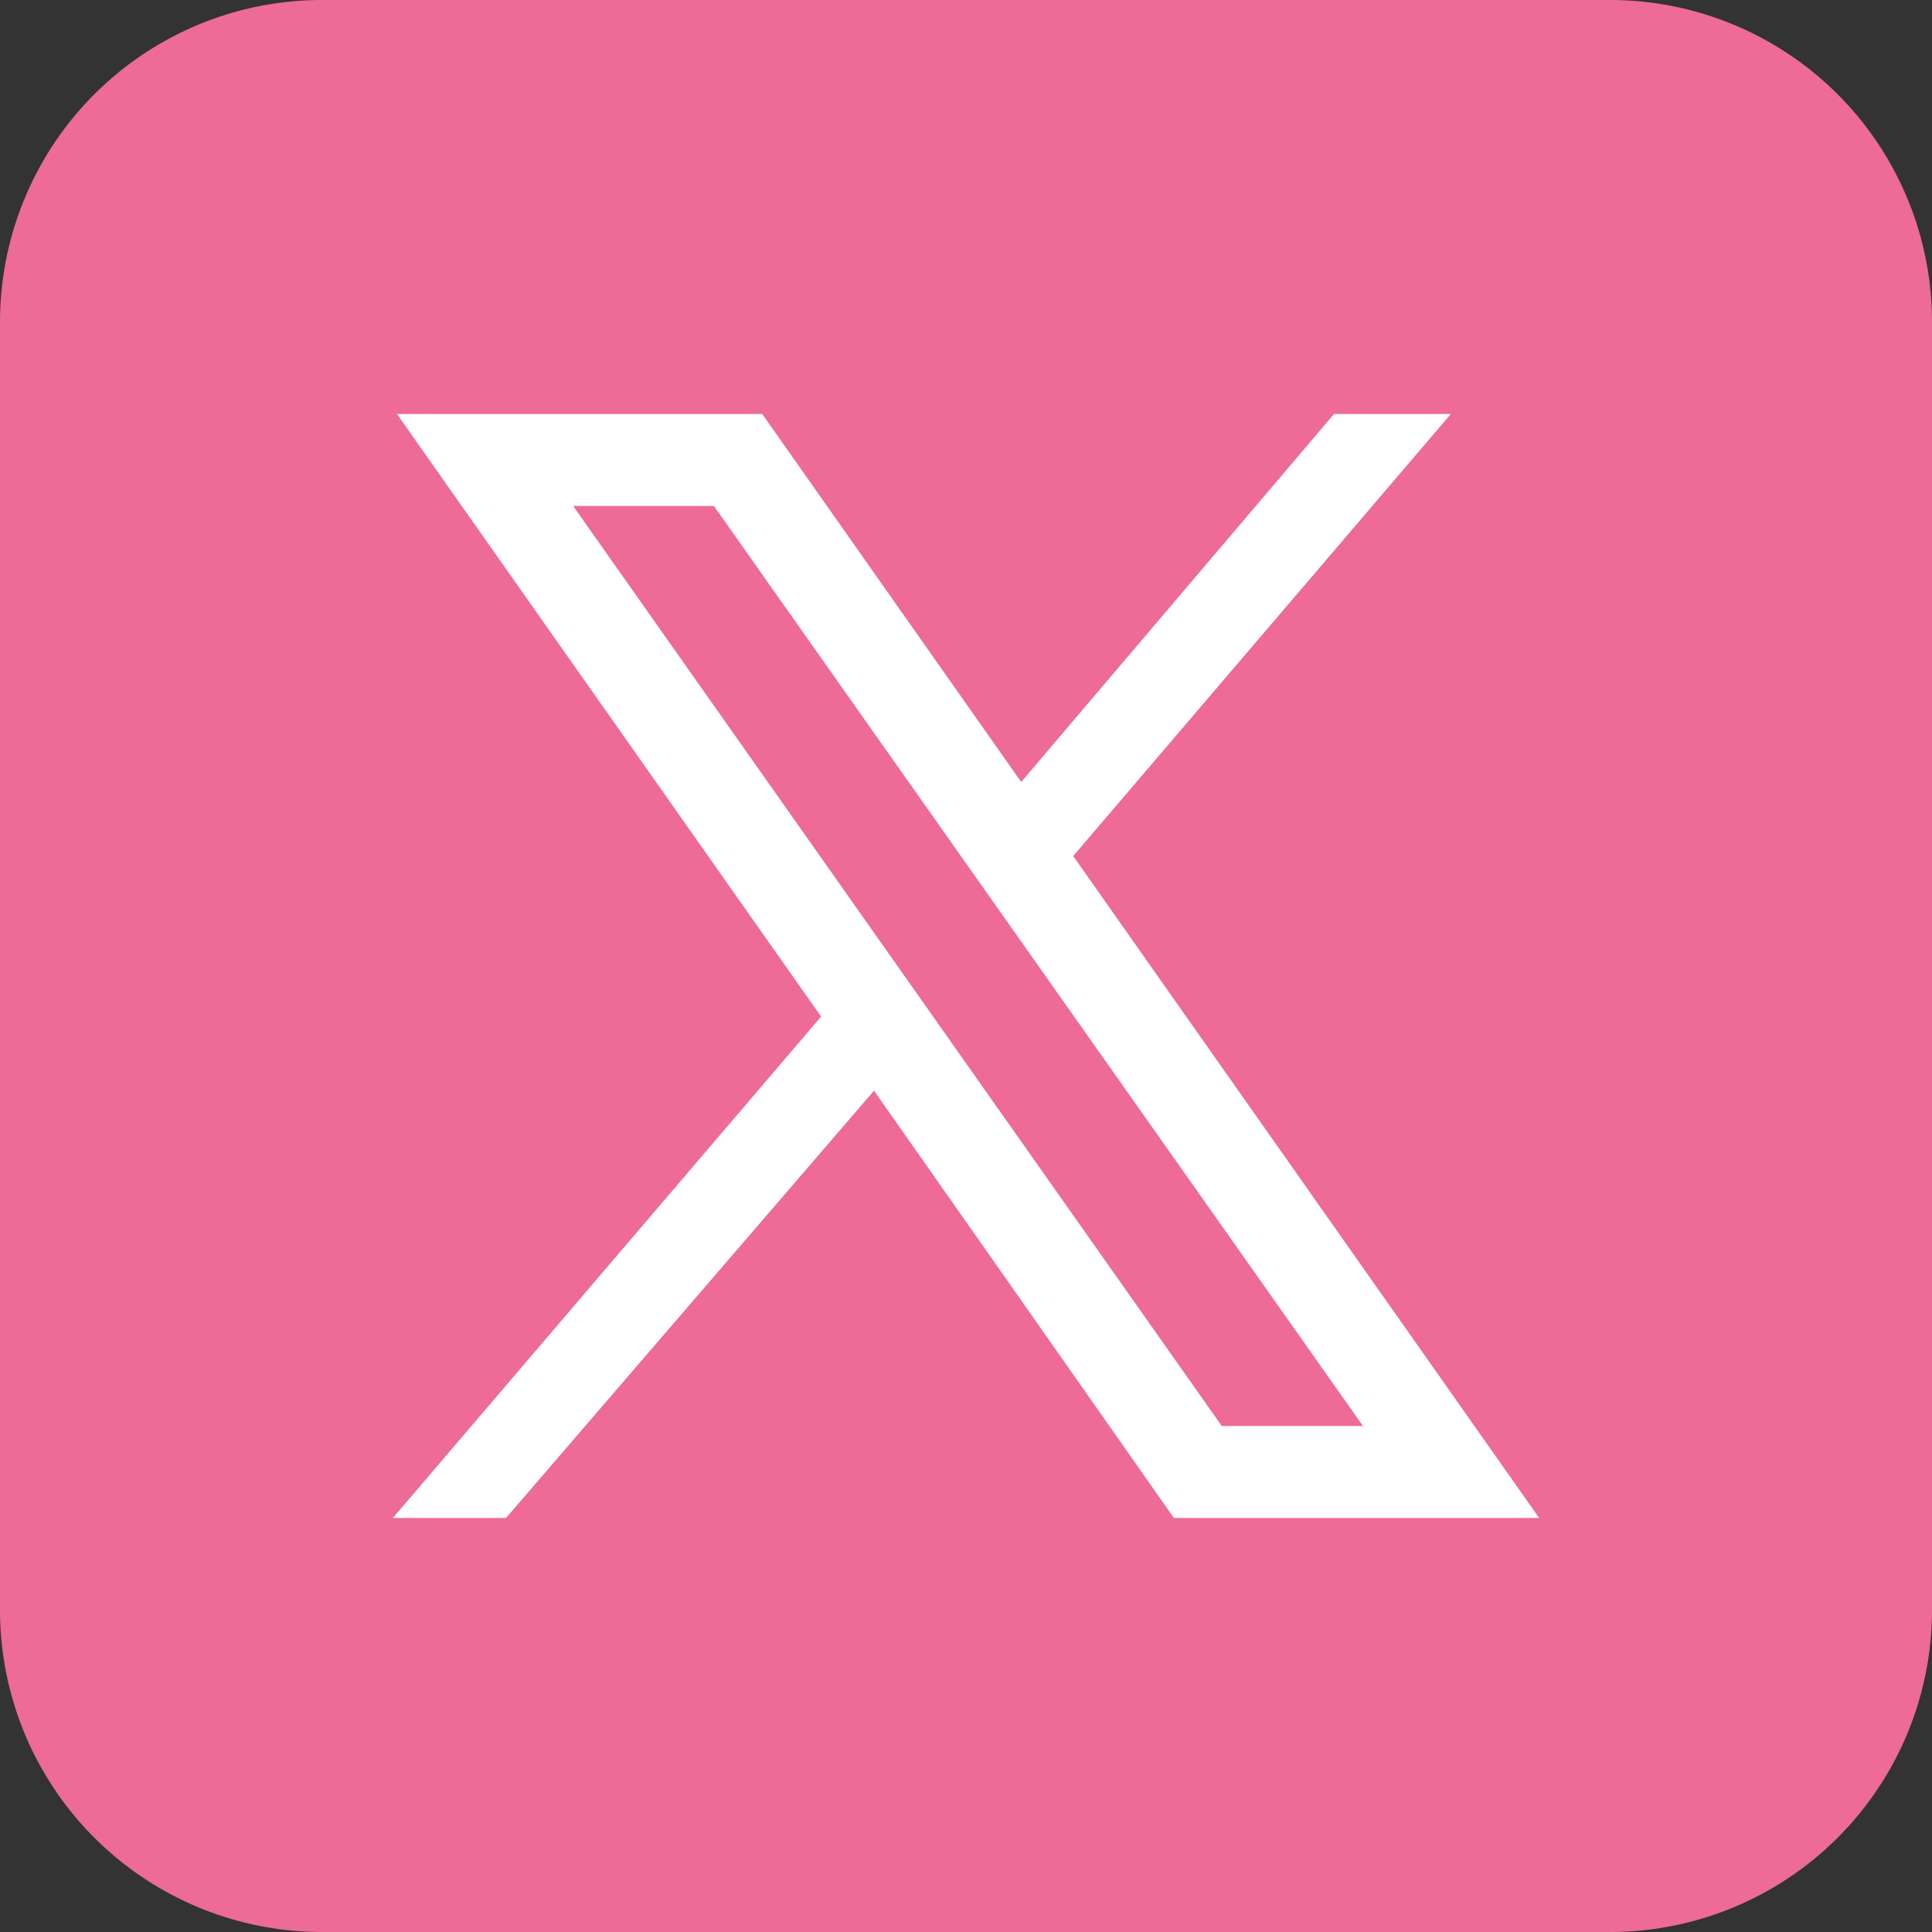 <?xml version="1.0" encoding="UTF-8"?>
<svg xmlns="http://www.w3.org/2000/svg" viewBox="0 0 42 42">
  <rect x="0" y="0" width="42" height="42" fill="#333333" stroke="none"/>
  <path d="m7 0a7 7 0 0 0 -7 7v28a7 7 0 0 0 7 7h28a7 7 0 0 0 7-7v-28a7 7 0 0 0 -7-7z" fill="#ed6b96"></path>
  <path d="m31.54 9h-2.54l-6.8 8-5.63-8h-7.94l9.22 13.1-9.31 10.9h2.46l8-9.29 6.52 9.29h7.94l-10.13-14.39zm-1.91 22h-3.07l-14.1-20h3.06z" fill="#fff"></path>
</svg>
